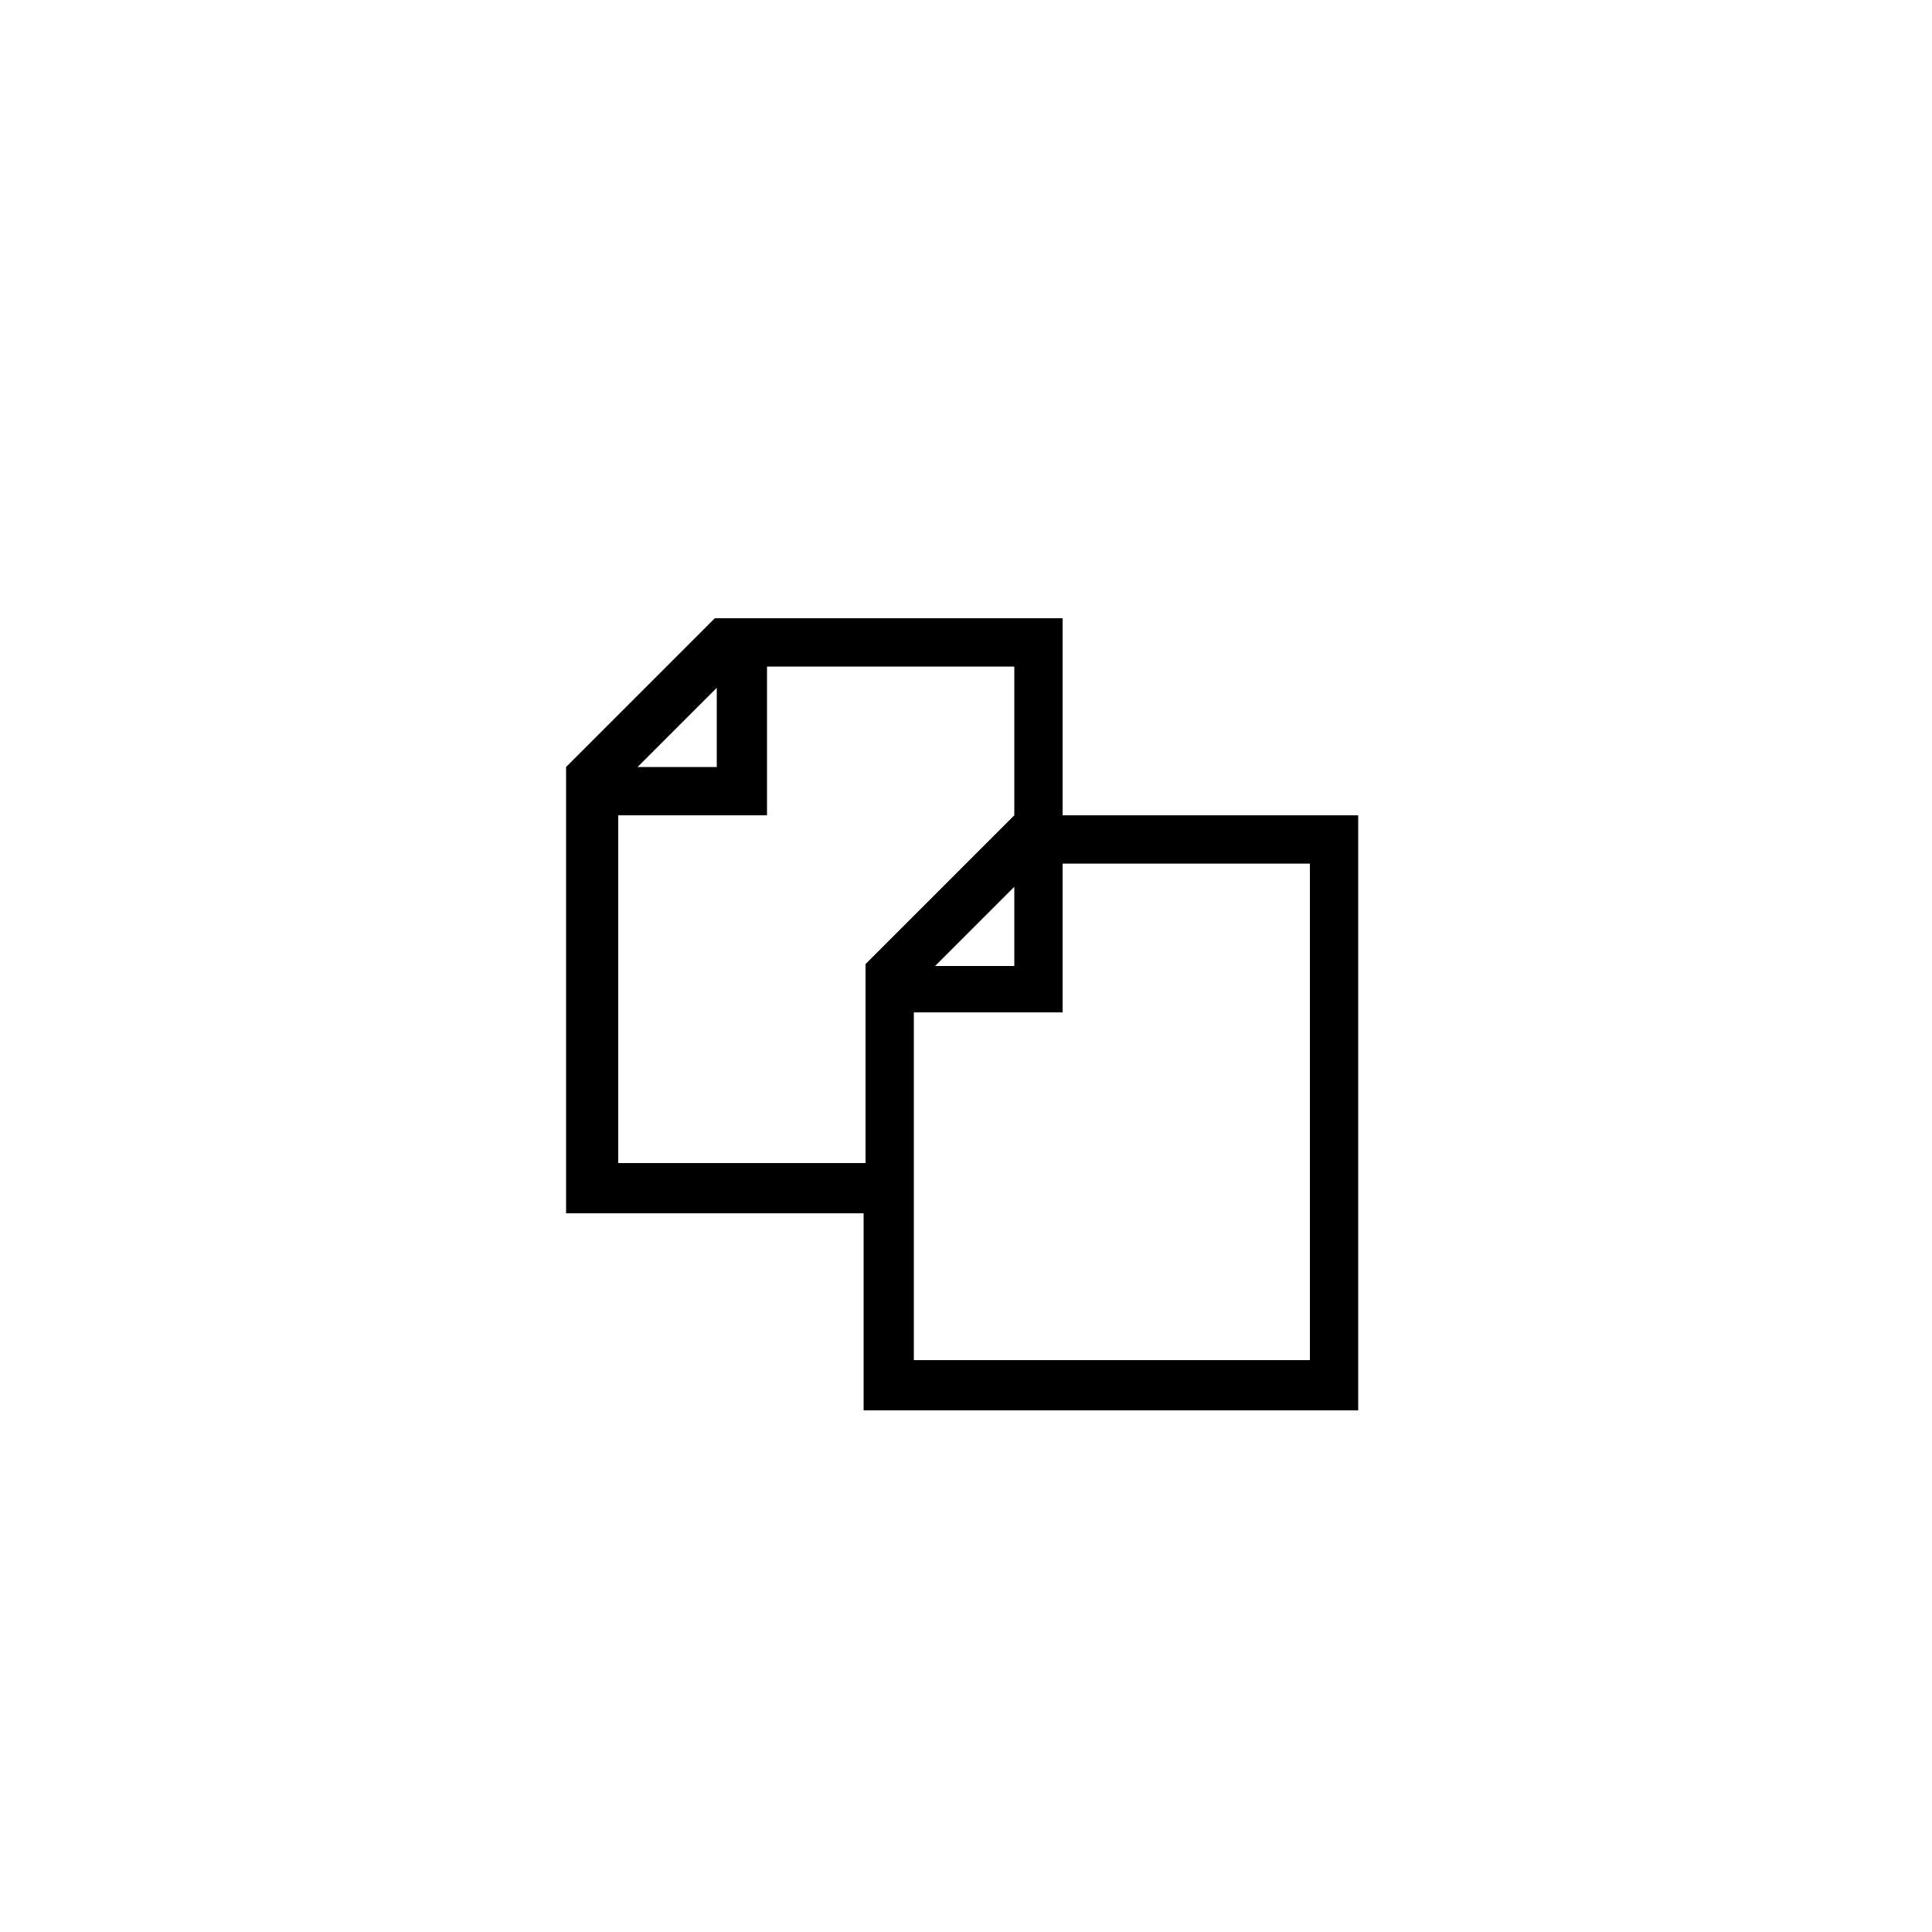 <?xml version="1.0" encoding="utf-8"?>
<!-- Generator: Adobe Illustrator 19.2.1, SVG Export Plug-In . SVG Version: 6.00 Build 0)  -->
<svg version="1.1" id="icon_cap" xmlns="http://www.w3.org/2000/svg" xmlns:xlink="http://www.w3.org/1999/xlink" x="0px" y="0px"
	 width="100px" height="100px" viewBox="0 0 100 100" style="enable-background:new 0 0 100 100;" xml:space="preserve">
<style type="text/css">
	.st0{display:none;fill:#222222;}
	.st1{display:none;}
	.st2{display:inline;}
</style>
<path class="st0" d="M67.8,40c0.8,0,1.4,0.3,1.9,0.8c0.5,0.6,0.8,1.2,0.8,2v25.9c0,0.8-0.3,1.4-0.8,1.9s-1.2,0.8-1.9,0.8H29.3
	c-0.7,0-1.4-0.3-1.9-0.8c-0.5-0.5-0.8-1.2-0.8-1.9V42.8c0-0.8,0.3-1.4,0.8-2c0.5-0.6,1.2-0.8,1.9-0.8H38l1.4-3
	c0.3-0.7,0.8-1.3,1.6-1.8c0.8-0.5,1.5-0.7,2.3-0.7h10.6c0.7,0,1.5,0.2,2.3,0.7c0.8,0.5,1.3,1.1,1.6,1.8l1.4,3L67.8,40L67.8,40z
	 M48.5,67.4c1.6,0,3-0.3,4.4-0.9c1.4-0.6,2.6-1.4,3.6-2.5c1-1.1,1.8-2.3,2.4-3.7s0.9-2.9,0.9-4.5c0-1.6-0.3-3.1-0.9-4.5
	c-0.6-1.4-1.4-2.6-2.4-3.7c-1-1-2.2-1.9-3.6-2.5c-1.4-0.6-2.9-0.9-4.4-0.9c-1.6,0-3,0.3-4.5,0.9c-1.4,0.6-2.6,1.4-3.7,2.5
	c-1,1-1.8,2.3-2.4,3.7c-0.6,1.4-0.9,2.9-0.9,4.5c0,1.6,0.3,3.1,0.9,4.5c0.6,1.4,1.4,2.6,2.4,3.7c1,1.1,2.2,1.9,3.7,2.5
	C45.5,67,47,67.4,48.5,67.4z M48.5,47.9c1.1,0,2.1,0.2,3,0.6c0.9,0.4,1.8,1,2.5,1.7c0.7,0.7,1.3,1.5,1.7,2.5c0.4,1,0.6,2,0.6,3.1
	c0,1.1-0.2,2.1-0.6,3.1c-0.4,0.9-1,1.8-1.7,2.5c-0.7,0.7-1.5,1.3-2.5,1.7c-0.9,0.4-2,0.6-3,0.6c-1.1,0-2.1-0.2-3-0.6
	c-0.9-0.4-1.8-1-2.5-1.7c-0.7-0.7-1.3-1.6-1.7-2.5c-0.4-1-0.6-2-0.6-3c0-1.1,0.2-2.1,0.6-3.1c0.4-1,1-1.8,1.7-2.5
	c0.7-0.7,1.5-1.3,2.5-1.7C46.4,48.1,47.4,47.9,48.5,47.9z"/>
<path class="st1" d="M68,32H32c-2.3,0-4.2,1.9-4.2,4.2v27.7c0,2.3,1.9,4.2,4.2,4.2H68c2.3,0,4.2-1.9,4.2-4.2V36.1
	C72.2,33.8,70.3,32,68,32z M45.1,50.3l-11.7,9.1V37.7L45.1,50.3z M35.5,37.5h29.1L50,48.4L35.5,37.5z M45.5,50.8l4.5,4.8l4.5-4.8
	l9.1,11.7H36.4C36.4,62.5,45.5,50.8,45.5,50.8z M54.9,50.3l11.7-12.6v21.7L54.9,50.3z"/>
<g class="st1">
	<path class="st2" d="M29.4,32v25.8h41.2V32H29.4z M68,55.2H32V34.5H68V55.2z M56.4,60.3H43.6l-1.3,5.2L39.7,68h20.6l-2.6-2.6
		L56.4,60.3z"/>
</g>
<g>
	<path d="M55,42.2V32h-18l-7.7,7.7v23.1h15.4V73h25.6V42.2H55z M37.1,35.6v4.1H33L37.1,35.6z M32,60.2v-18h7.7v-7.7h12.8v7.7
		l-7.7,7.7v10.3H32z M52.5,45.9v4.1h-4.1L52.5,45.9z M67.9,70.4H47.3v-18H55v-7.7h12.8V70.4z"/>
</g>
<g class="st1">
	<path class="st2" d="M68.7,41.4h-7.9v-3.9c0-3.6-7-6.5-15.7-6.5s-15.7,2.9-15.7,6.5v26.2c0,3.6,7,6.5,15.7,6.5s15.7-2.9,15.7-6.5
		v-3.9h7.9c1.4,0,2.6-1.2,2.6-2.6V44.1C71.3,42.6,70.1,41.4,68.7,41.4z M36.6,38.9c-1.5-0.5-2.4-1-2.9-1.4c0.5-0.4,1.4-0.9,2.9-1.4
		c2.4-0.8,5.4-1.2,8.5-1.2c3.1,0,6.1,0.4,8.5,1.2c1.5,0.5,2.4,1,2.9,1.4c-0.5,0.4-1.4,0.9-2.9,1.4c-2.4,0.8-5.4,1.2-8.5,1.2
		S38.9,39.7,36.6,38.9z M66,54.5h-5.2v-7.9H66L66,54.5L66,54.5z"/>
</g>
</svg>
